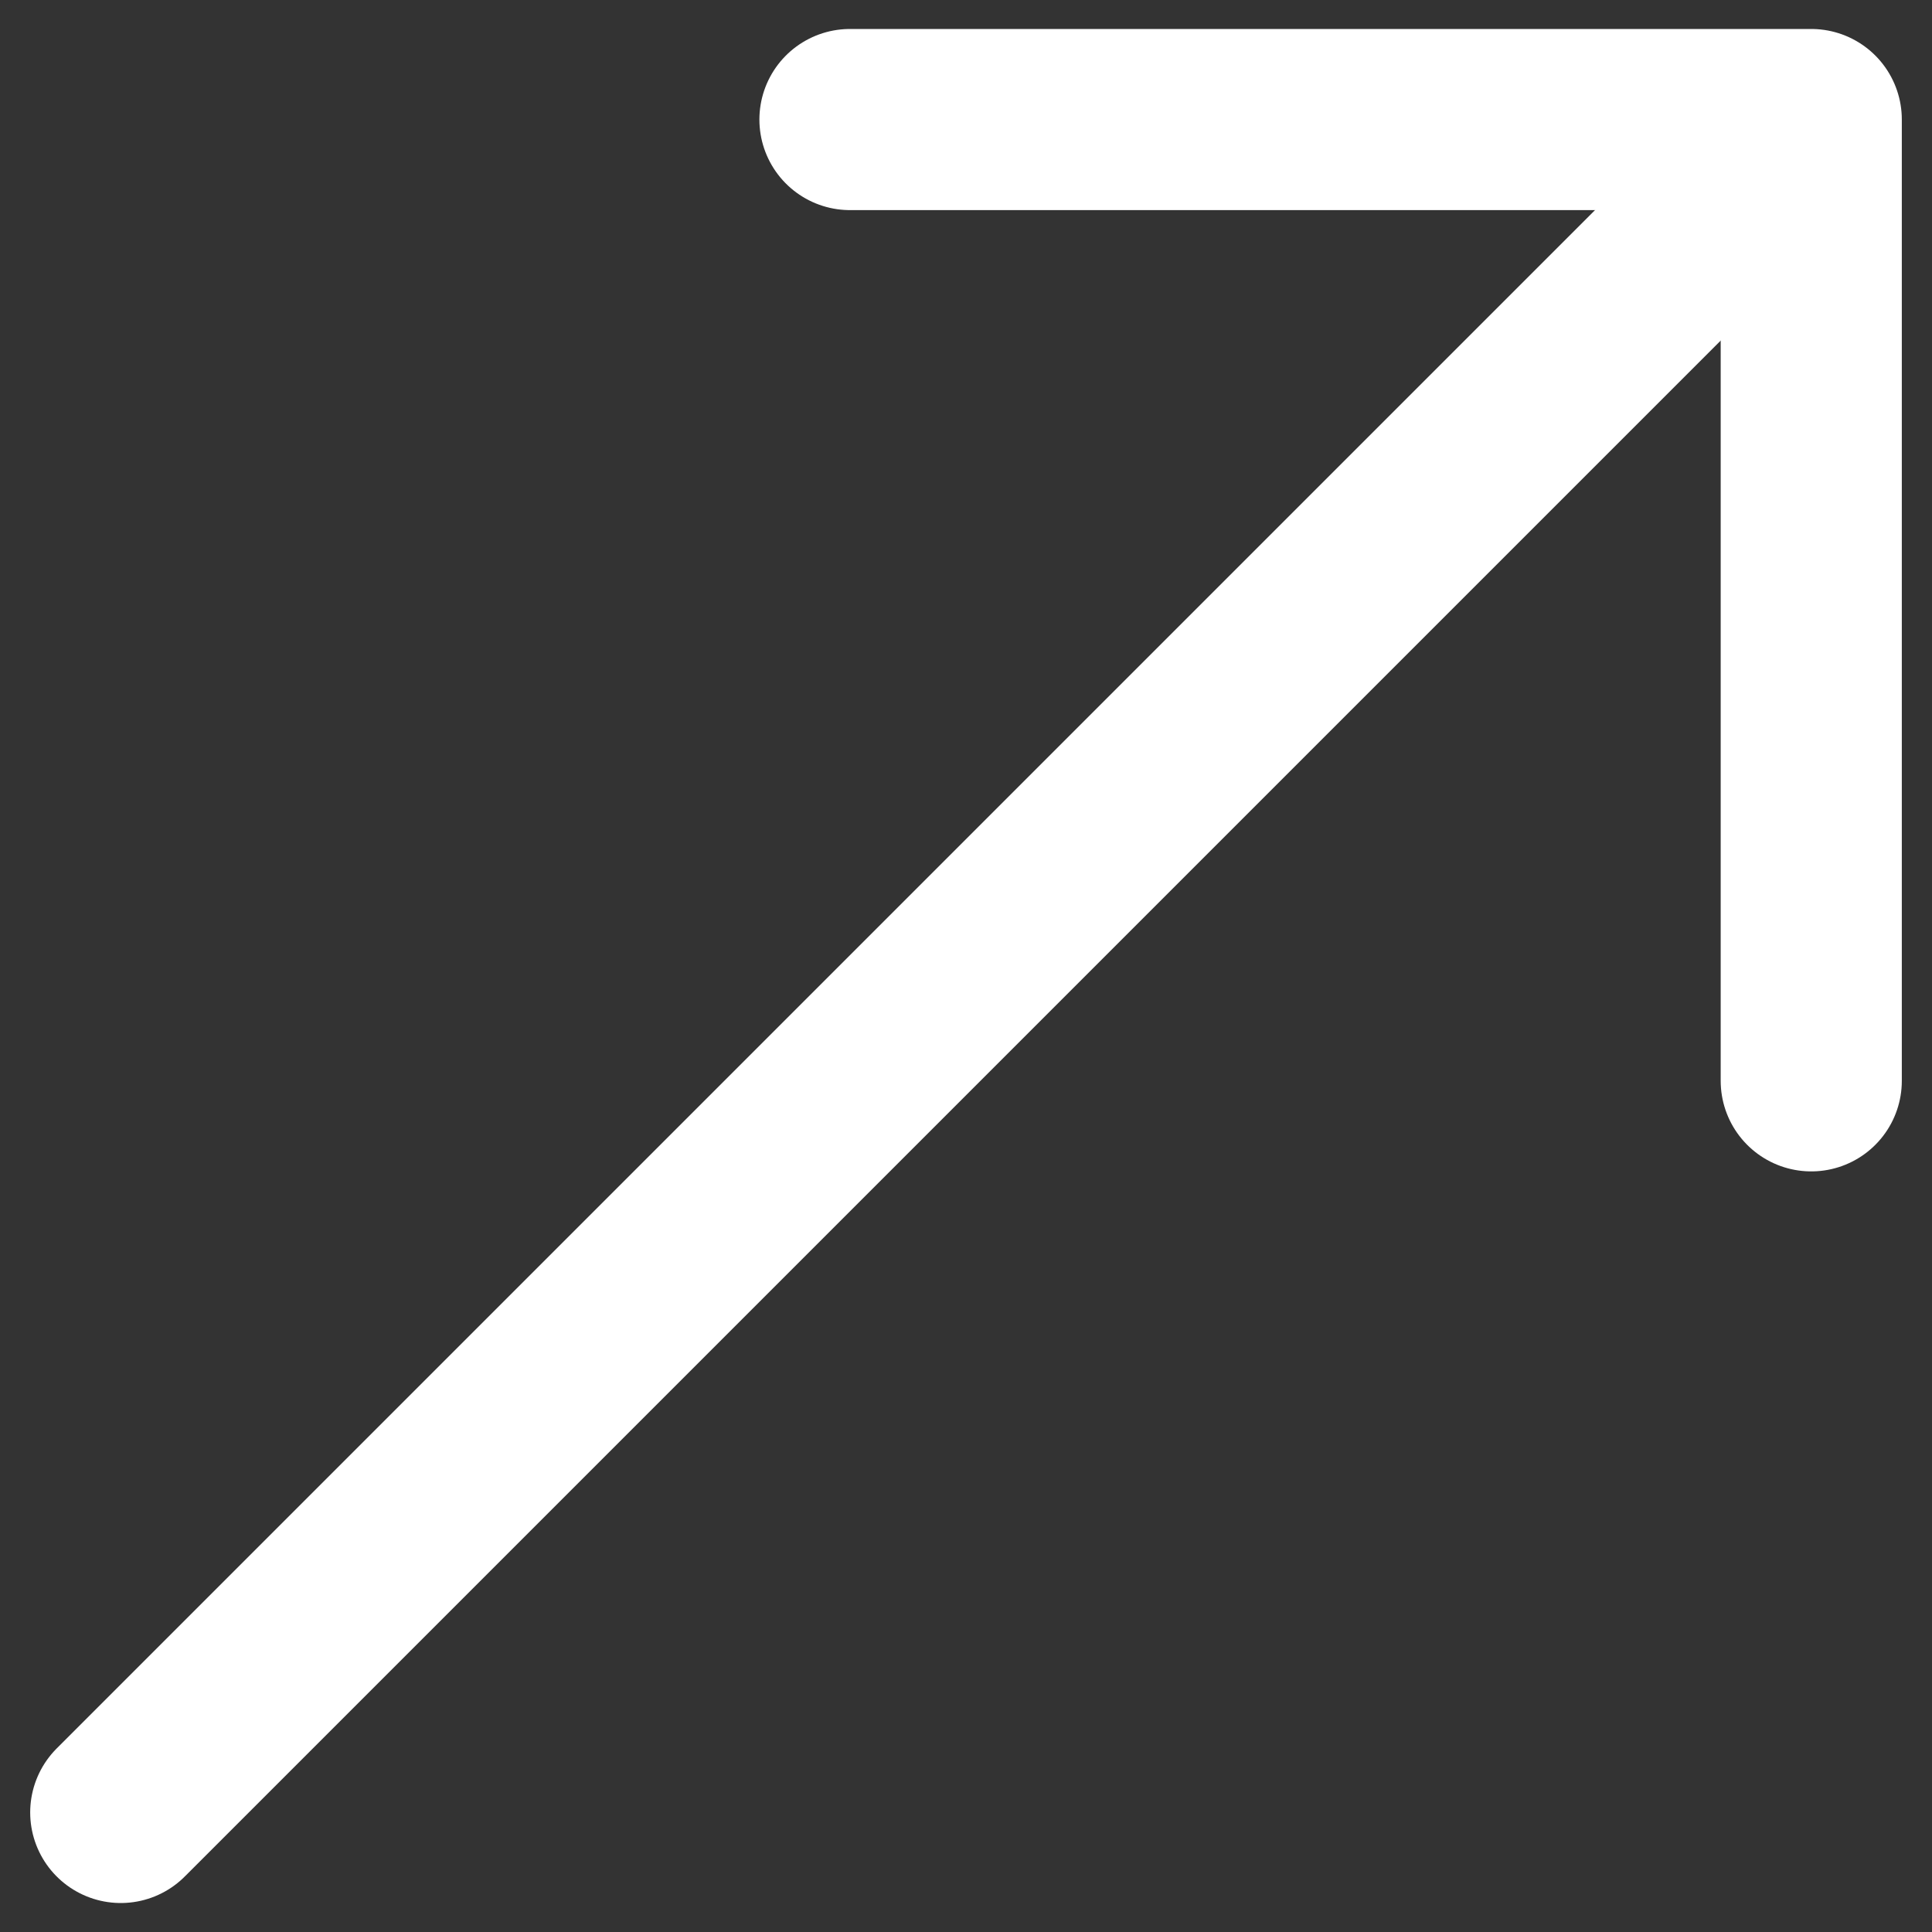<svg width="16" height="16" viewBox="0 0 16 16" fill="none" xmlns="http://www.w3.org/2000/svg">
<rect x="0" y="0" width="16" height="16" fill="#333333" stroke="none"/>
<path d="M7.039 0.99H15V8.951" stroke="white" stroke-width="1.5" stroke-linecap="round" stroke-linejoin="round"/>
<path d="M1 15.01L14.726 1.284" stroke="white" stroke-width="1.5" stroke-linecap="round" stroke-linejoin="round"/>
</svg>
